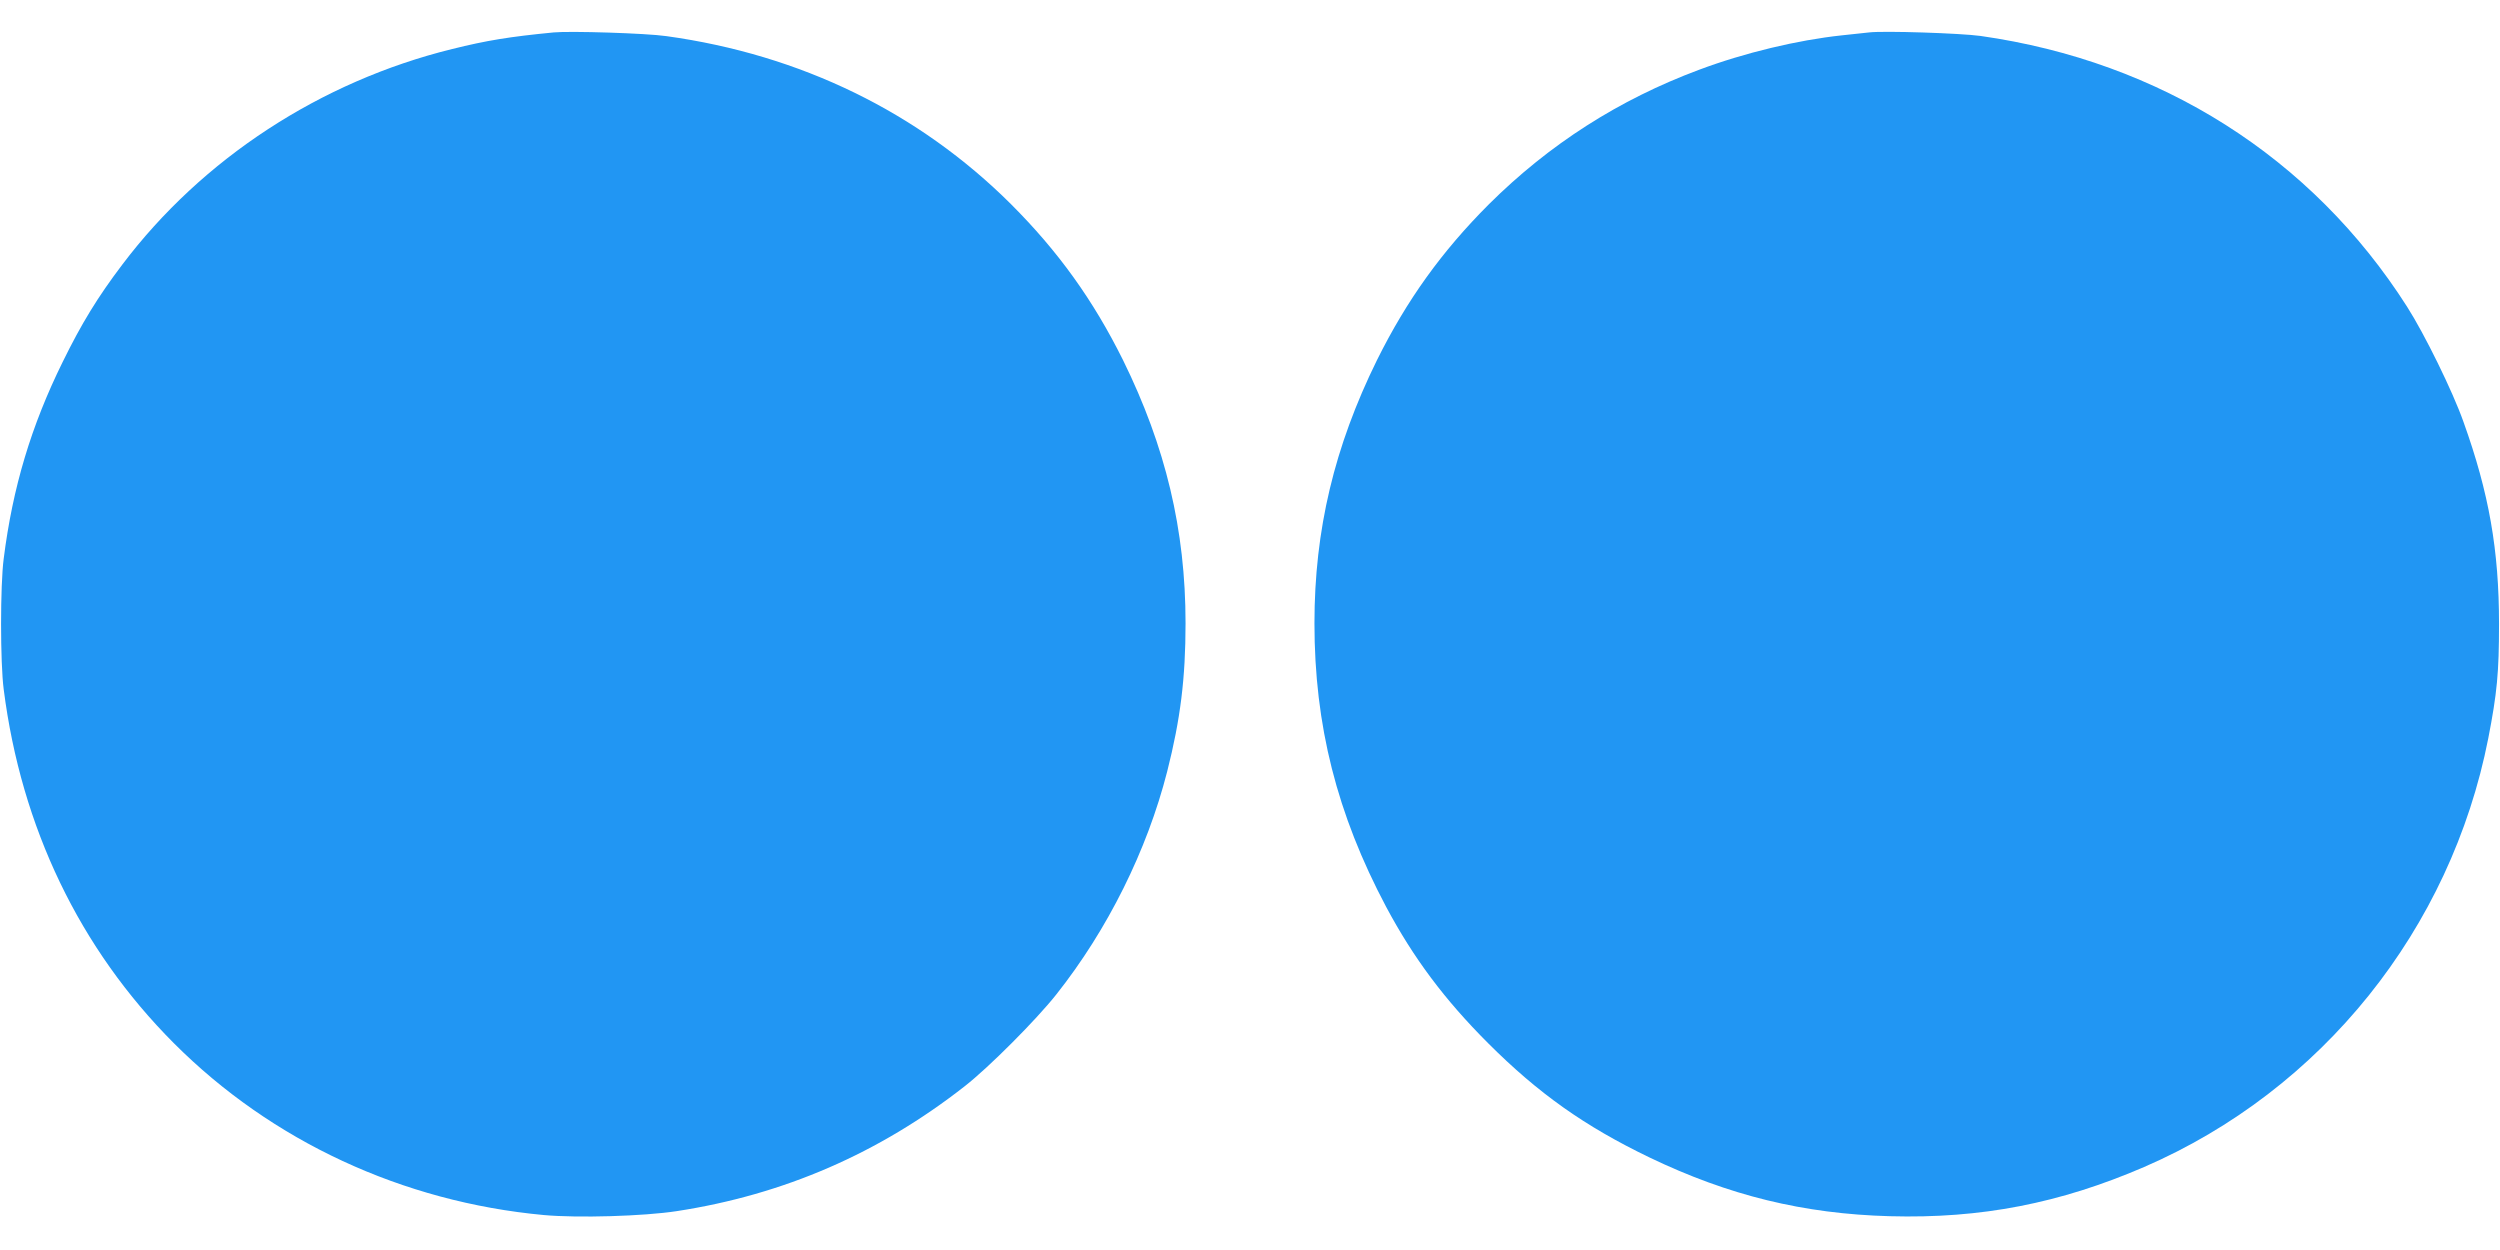 <?xml version="1.0" standalone="no"?>
<!DOCTYPE svg PUBLIC "-//W3C//DTD SVG 20010904//EN"
 "http://www.w3.org/TR/2001/REC-SVG-20010904/DTD/svg10.dtd">
<svg version="1.0" xmlns="http://www.w3.org/2000/svg"
 width="1280pt" height="640pt" viewBox="0 0 1280 640"
 preserveAspectRatio="xMidYMid meet">
<g transform="translate(0,640) scale(0.1,-0.1)"
fill="#2196f3" stroke="none">
<path d="M2835 6234 c-227 -22 -343 -41 -520 -85 -674 -166 -1280 -562 -1689
-1104 -125 -165 -208 -300 -306 -500 -160 -325 -255 -640 -301 -1005 -18 -137
-18 -532 0 -670 90 -706 389 -1328 871 -1811 501 -502 1171 -813 1894 -880
175 -16 512 -6 681 20 547 84 1036 296 1475 640 124 97 365 339 468 469 263
332 465 738 568 1142 68 268 94 478 94 759 0 478 -102 904 -320 1347 -153 308
-332 557 -574 799 -472 470 -1077 765 -1764 860 -102 15 -494 27 -577 19z"/>
<path d="M9570 6234 c-19 -2 -82 -9 -140 -15 -225 -24 -498 -89 -730 -176
-411 -153 -768 -382 -1076 -688 -242 -242 -421 -491 -574 -799 -218 -443 -320
-869 -320 -1347 0 -522 115 -977 367 -1452 140 -262 299 -475 522 -698 257
-257 494 -425 826 -585 406 -195 789 -289 1231 -301 467 -13 871 66 1302 252
910 394 1570 1217 1762 2195 45 231 55 337 55 585 0 378 -51 670 -182 1035
-55 156 -200 451 -289 590 -487 764 -1261 1255 -2184 1386 -100 14 -496 27
-570 18z"/>
</g>
</svg>
